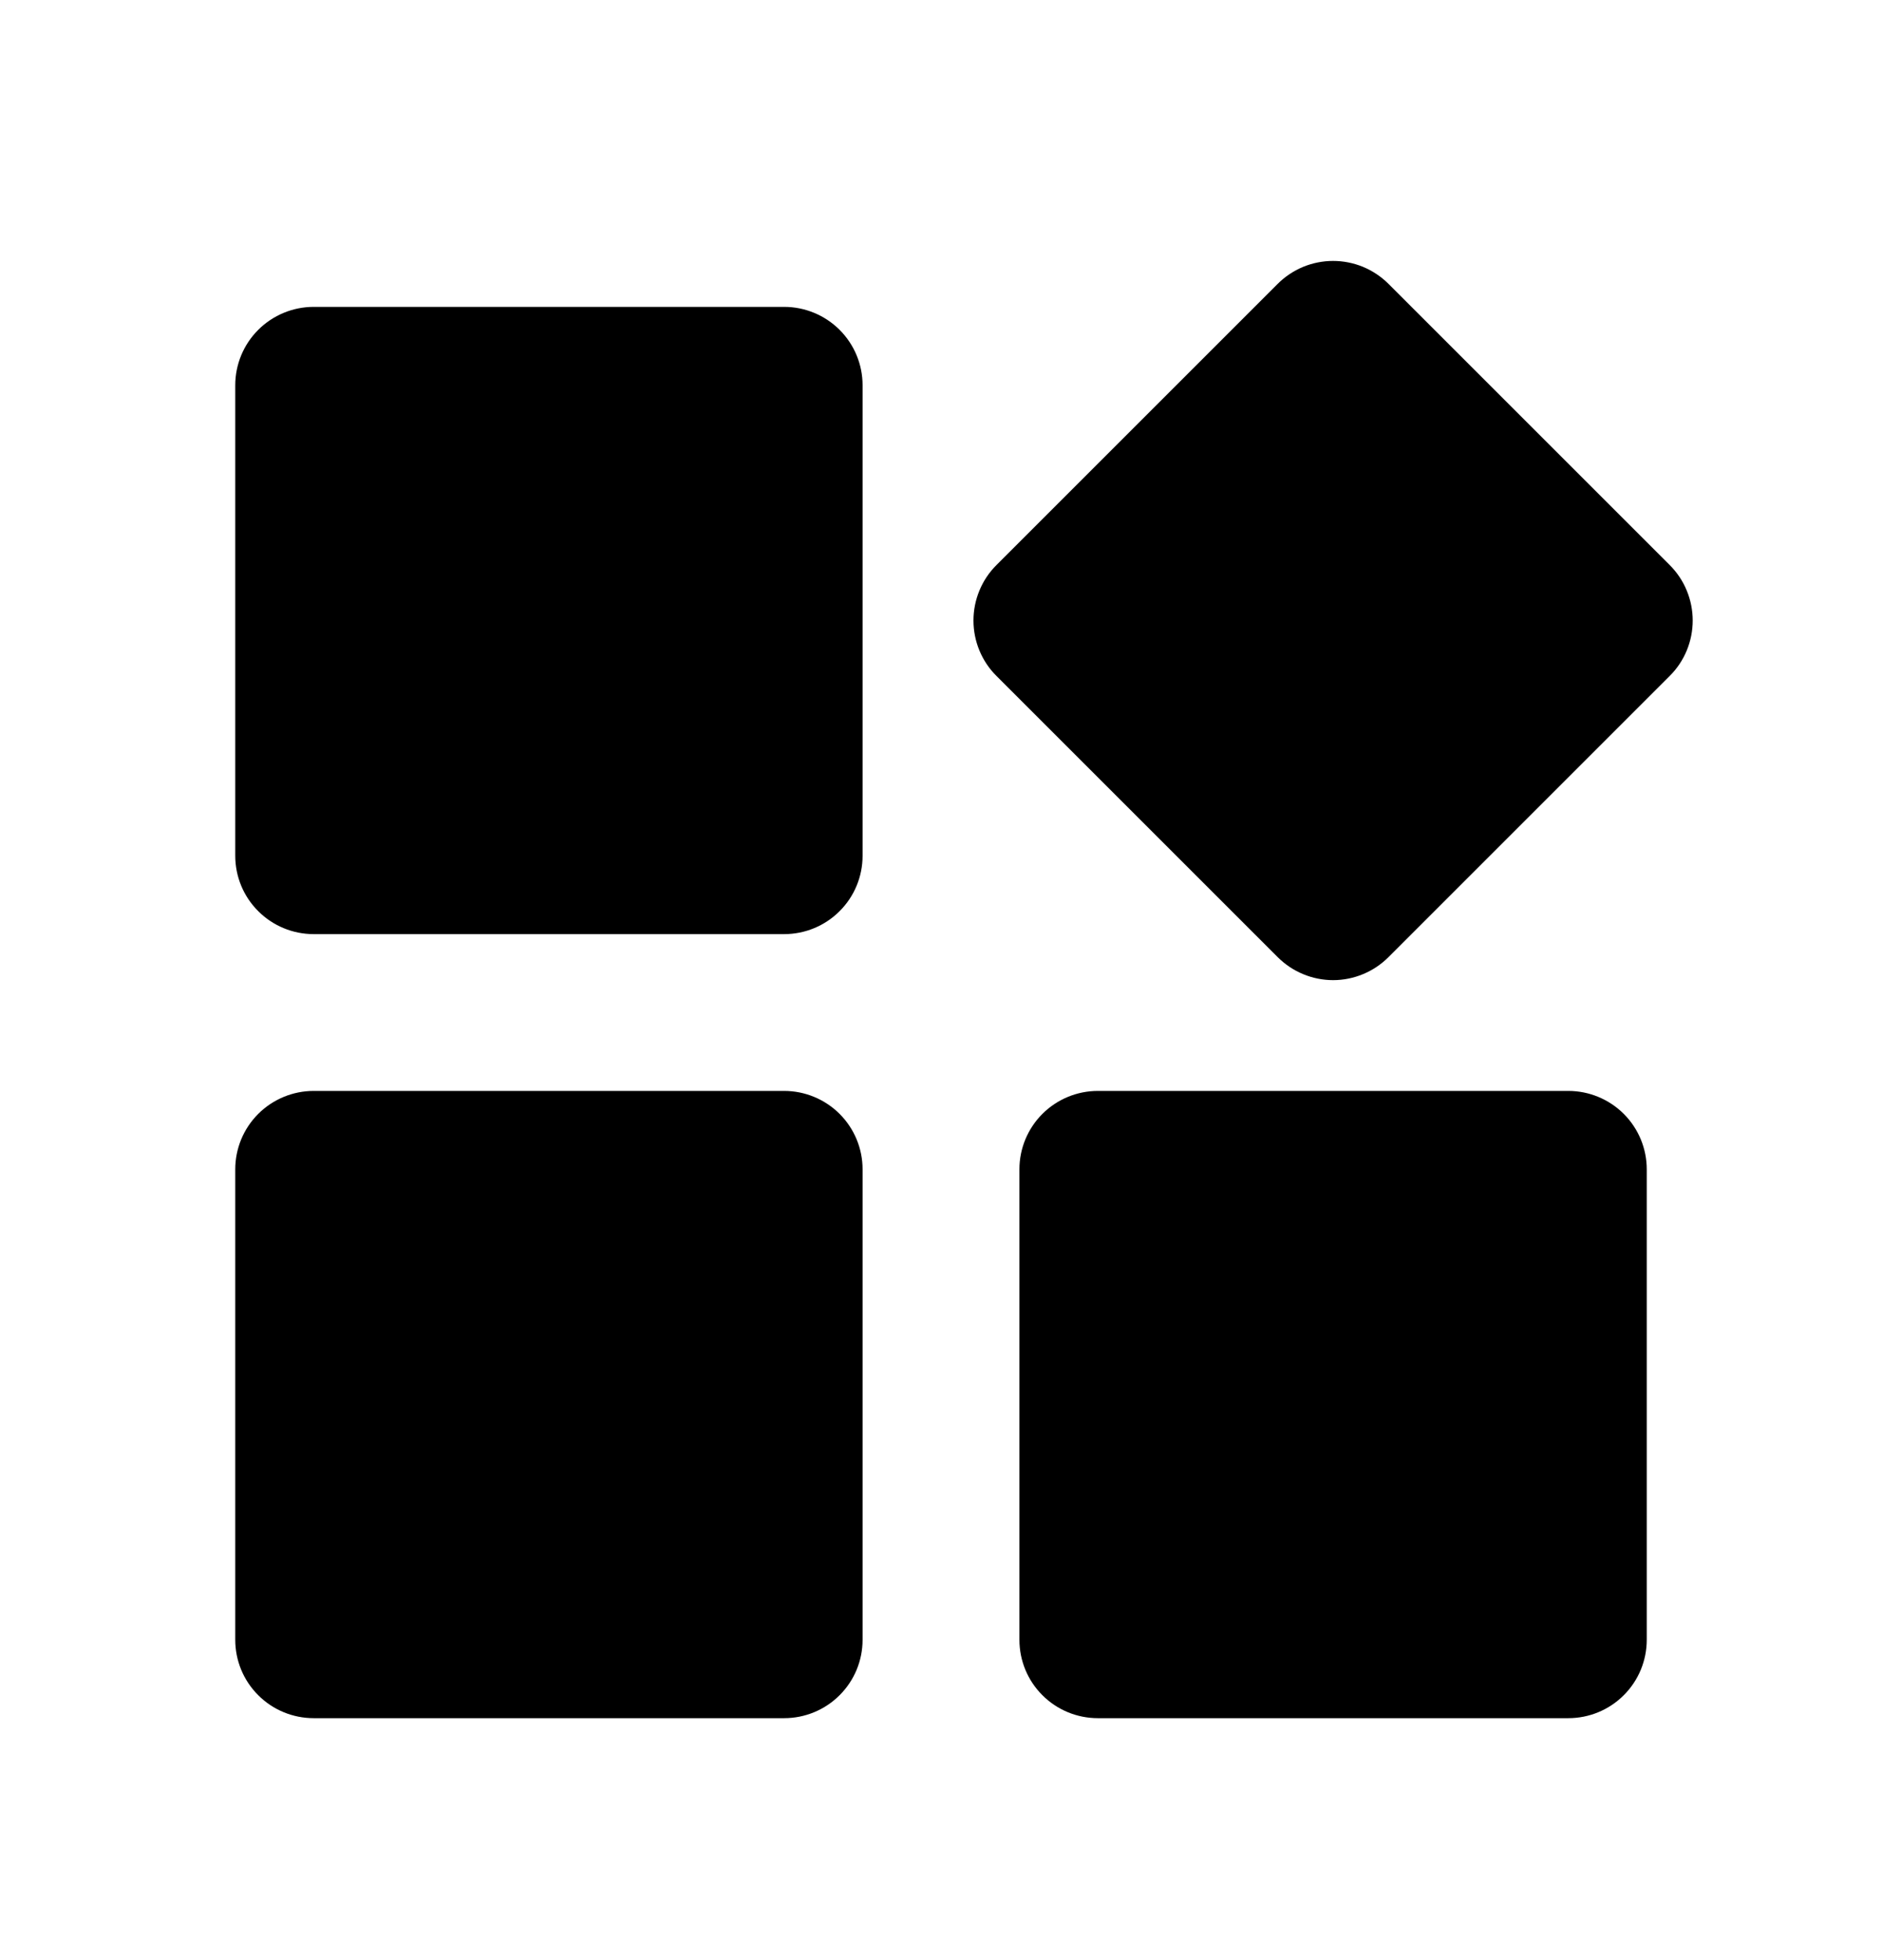 <svg width="24" height="25" viewBox="0 0 24 25" fill="none" xmlns="http://www.w3.org/2000/svg">
<path d="M4 11.914H10C10.265 11.914 10.52 11.809 10.707 11.621C10.895 11.434 11 11.18 11 10.914V4.914C11 4.649 10.895 4.395 10.707 4.207C10.52 4.02 10.265 3.914 10 3.914H4C3.735 3.914 3.48 4.02 3.293 4.207C3.105 4.395 3 4.649 3 4.914V10.914C3 11.18 3.105 11.434 3.293 11.621C3.48 11.809 3.735 11.914 4 11.914ZM4 21.914H10C10.265 21.914 10.52 21.809 10.707 21.621C10.895 21.434 11 21.18 11 20.914V14.914C11 14.649 10.895 14.395 10.707 14.207C10.52 14.02 10.265 13.914 10 13.914H4C3.735 13.914 3.48 14.02 3.293 14.207C3.105 14.395 3 14.649 3 14.914V20.914C3 21.18 3.105 21.434 3.293 21.621C3.48 21.809 3.735 21.914 4 21.914ZM14 21.914H20C20.265 21.914 20.52 21.809 20.707 21.621C20.895 21.434 21 21.18 21 20.914V14.914C21 14.649 20.895 14.395 20.707 14.207C20.52 14.02 20.265 13.914 20 13.914H14C13.735 13.914 13.48 14.02 13.293 14.207C13.105 14.395 13 14.649 13 14.914V20.914C13 21.18 13.105 21.434 13.293 21.621C13.48 21.809 13.735 21.914 14 21.914ZM21.293 7.207L17.707 3.621C17.614 3.528 17.504 3.455 17.383 3.404C17.261 3.354 17.131 3.328 17 3.328C16.869 3.328 16.739 3.354 16.617 3.404C16.496 3.455 16.386 3.528 16.293 3.621L12.707 7.207C12.614 7.3 12.54 7.41 12.49 7.532C12.44 7.653 12.414 7.783 12.414 7.914C12.414 8.046 12.44 8.176 12.49 8.297C12.54 8.418 12.614 8.529 12.707 8.621L16.293 12.207C16.386 12.3 16.496 12.374 16.617 12.424C16.739 12.475 16.869 12.501 17 12.501C17.131 12.501 17.261 12.475 17.383 12.424C17.504 12.374 17.614 12.3 17.707 12.207L21.293 8.621C21.386 8.529 21.46 8.418 21.51 8.297C21.56 8.176 21.586 8.046 21.586 7.914C21.586 7.783 21.56 7.653 21.51 7.532C21.46 7.41 21.386 7.3 21.293 7.207Z" fill="black"/>
</svg>
